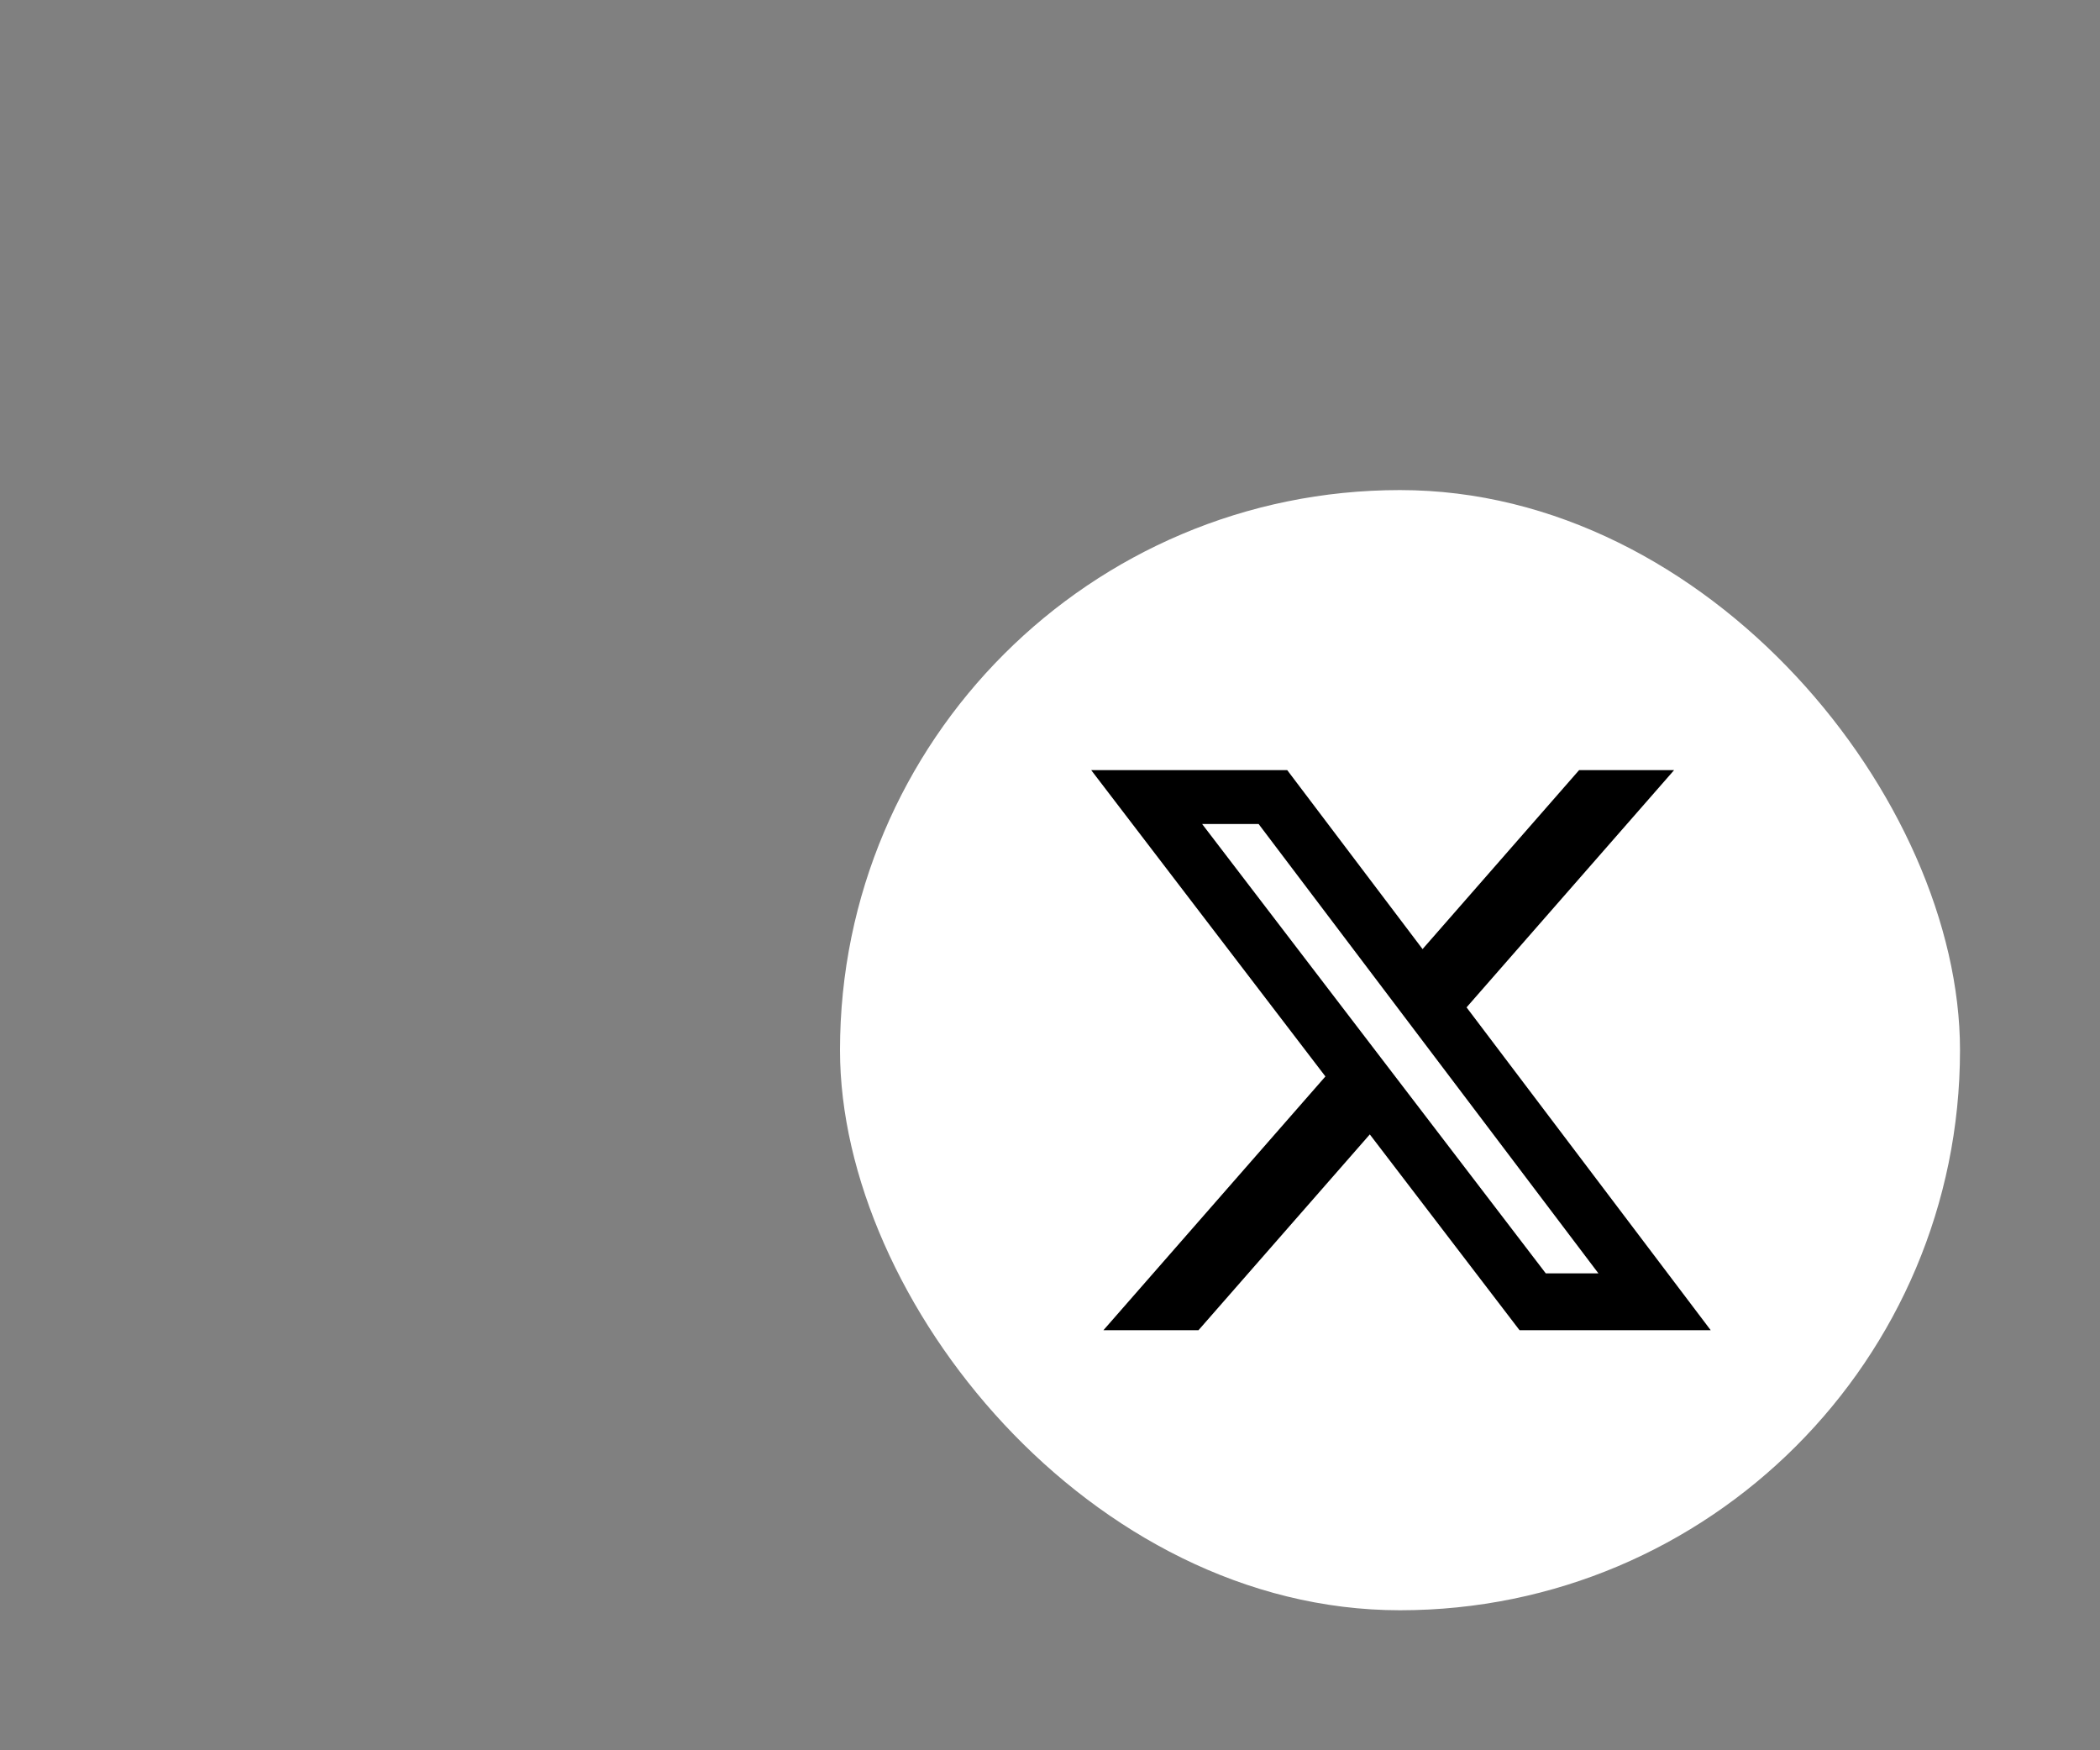 <svg width="480" height="400" viewBox="0 0 480 400" fill="none" xmlns="http://www.w3.org/2000/svg">
<rect x="0" y="0" width="480" height="400" fill="#808080" stroke="none"/>
<rect x="192" y="112" width="256" height="256" rx="128" fill="white"/>
<path d="M360.938 176H382.652L335.213 230.219L391.021 304H347.324L313.099 259.253L273.938 304H252.21L302.951 246.006L249.414 176H294.221L325.157 216.901L360.938 176ZM353.317 291.003H365.349L287.683 188.314H274.771L353.317 291.003Z" fill="black"/>
</svg>
